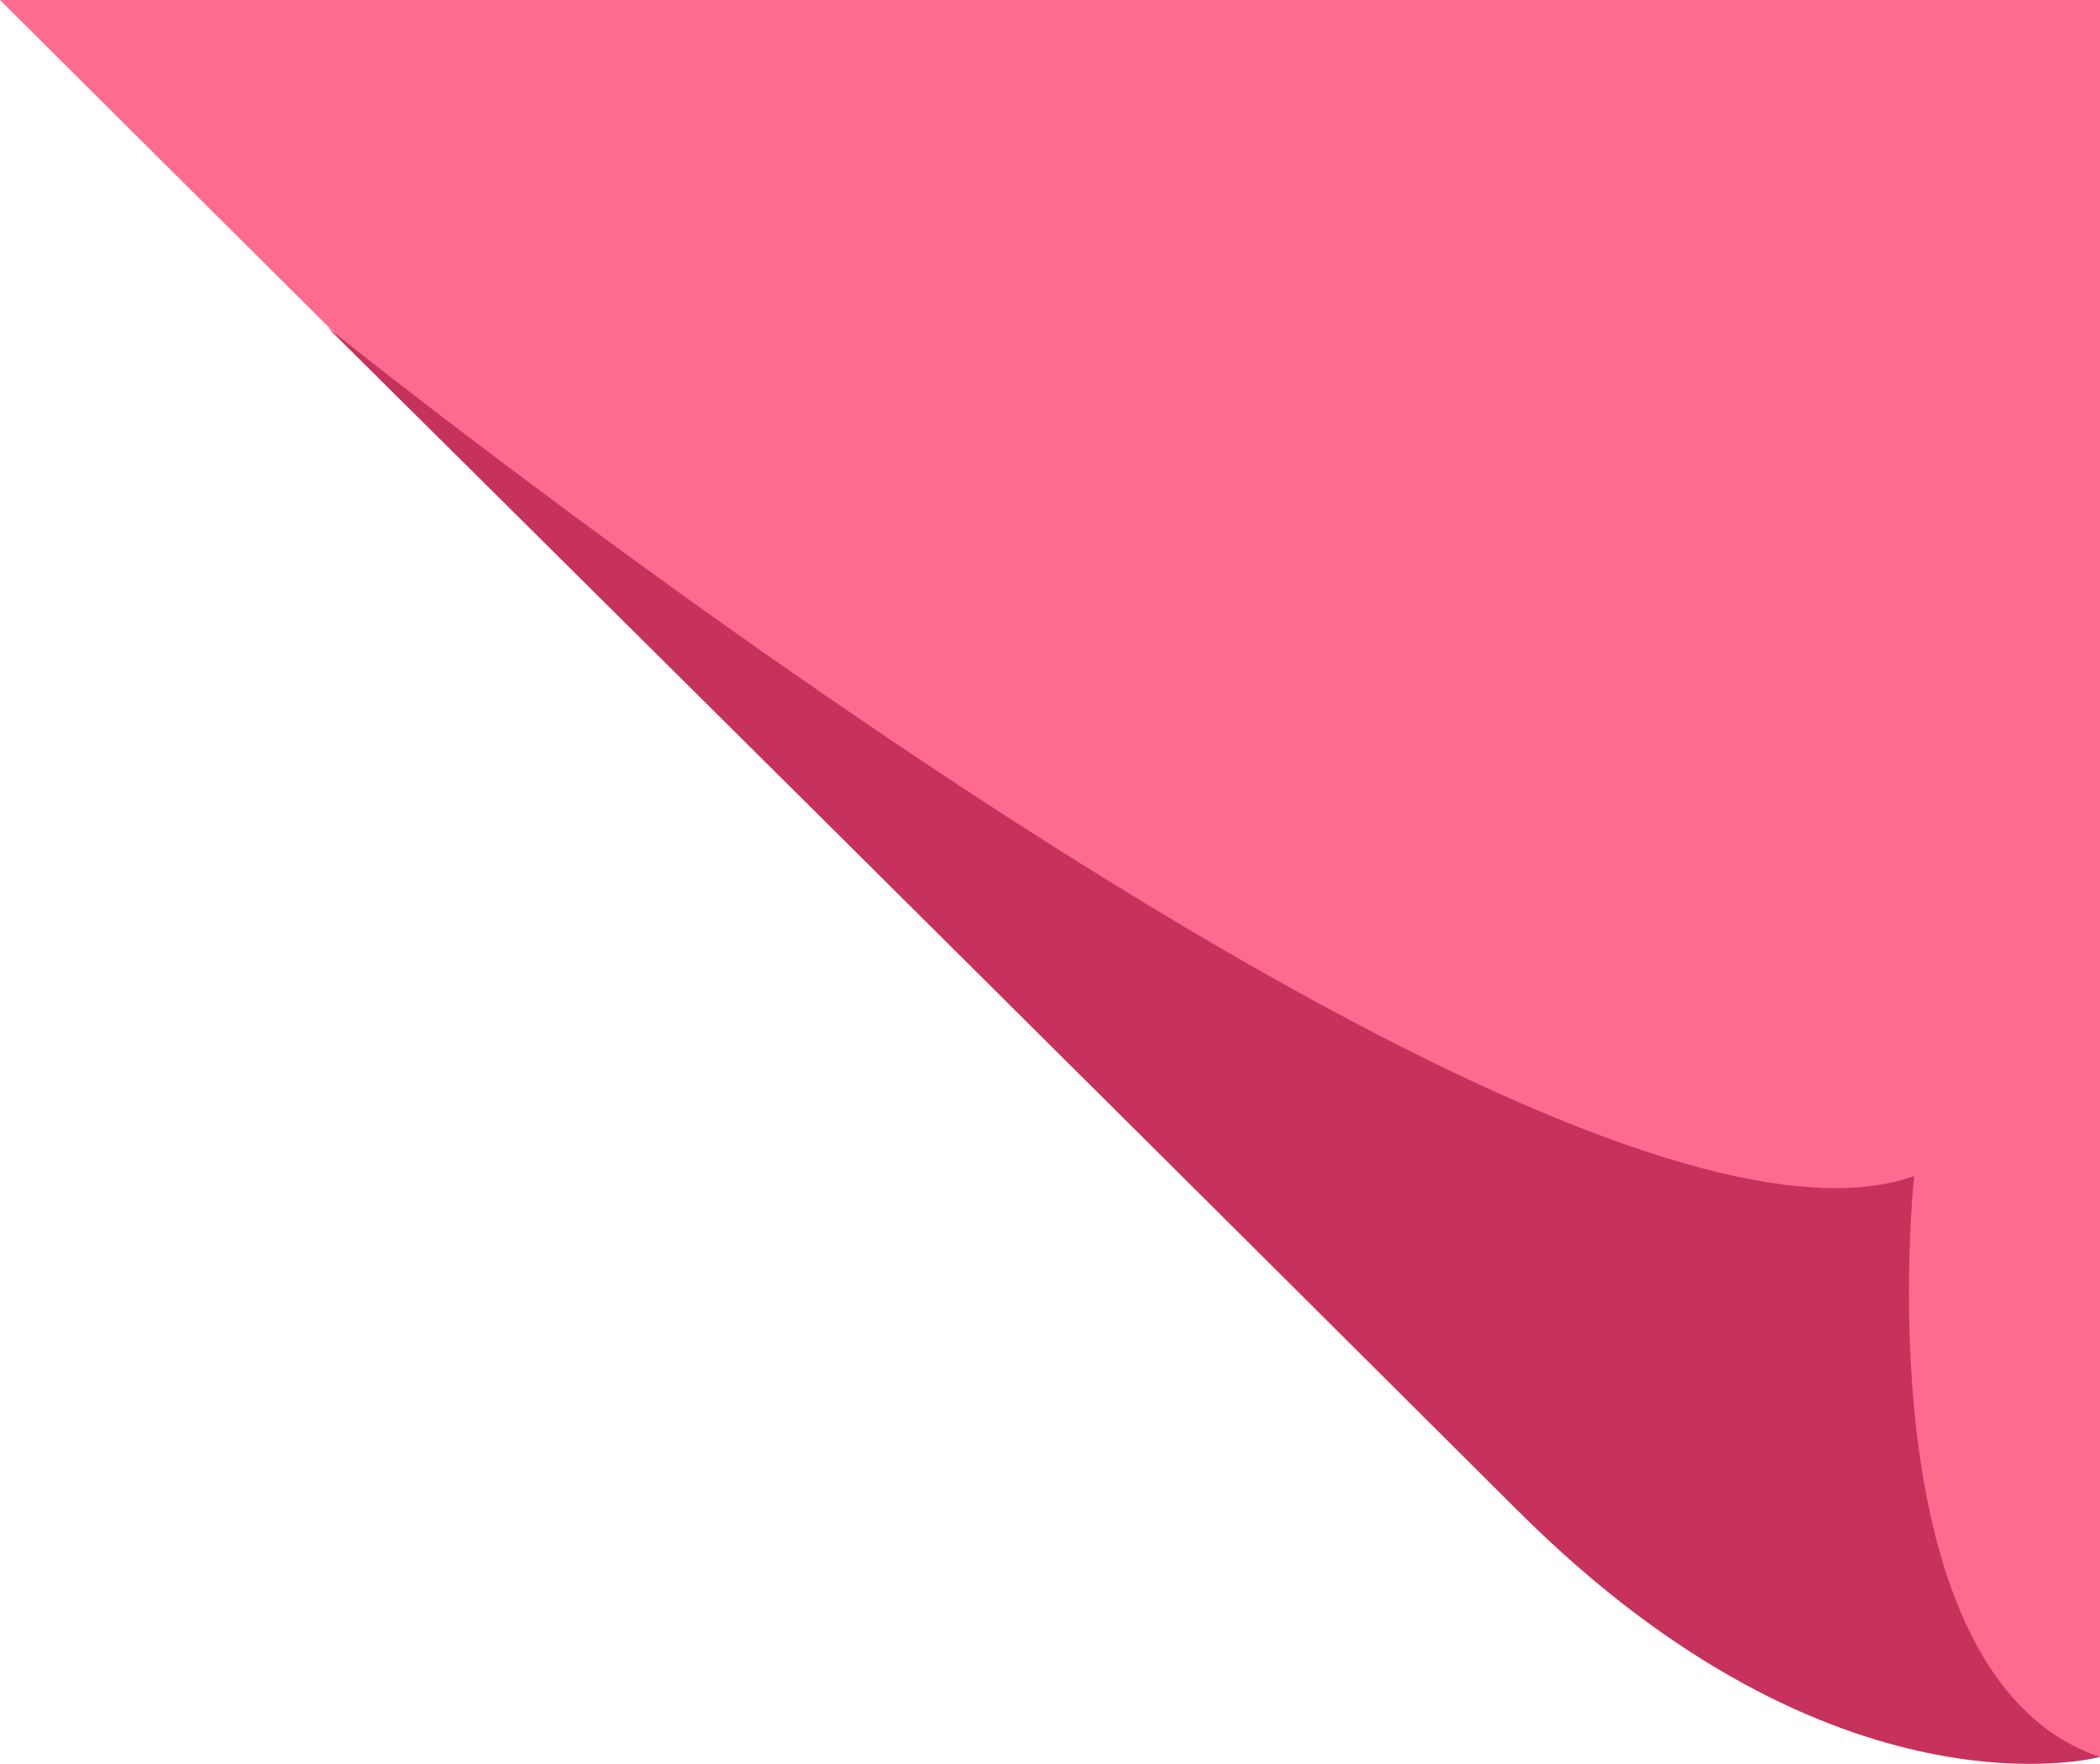 <?xml version="1.0" encoding="UTF-8"?><svg id="Lager_1" xmlns="http://www.w3.org/2000/svg" viewBox="0 0 264.013 221.757"><polygon points="0 0 190.831 189.926 248.101 220.887 264.013 220.887 264.013 0 0 0" style="fill:#fd6b8e;"/><path d="M41.114,41.114s153.118,123.185,199.532,106.752c0,0-6.775,62.847,23.367,73.021,0,0-33.209,9.012-73.182-30.961C152.654,151.749,41.114,41.114,41.114,41.114Z" style="fill:#c6325c;"/></svg>